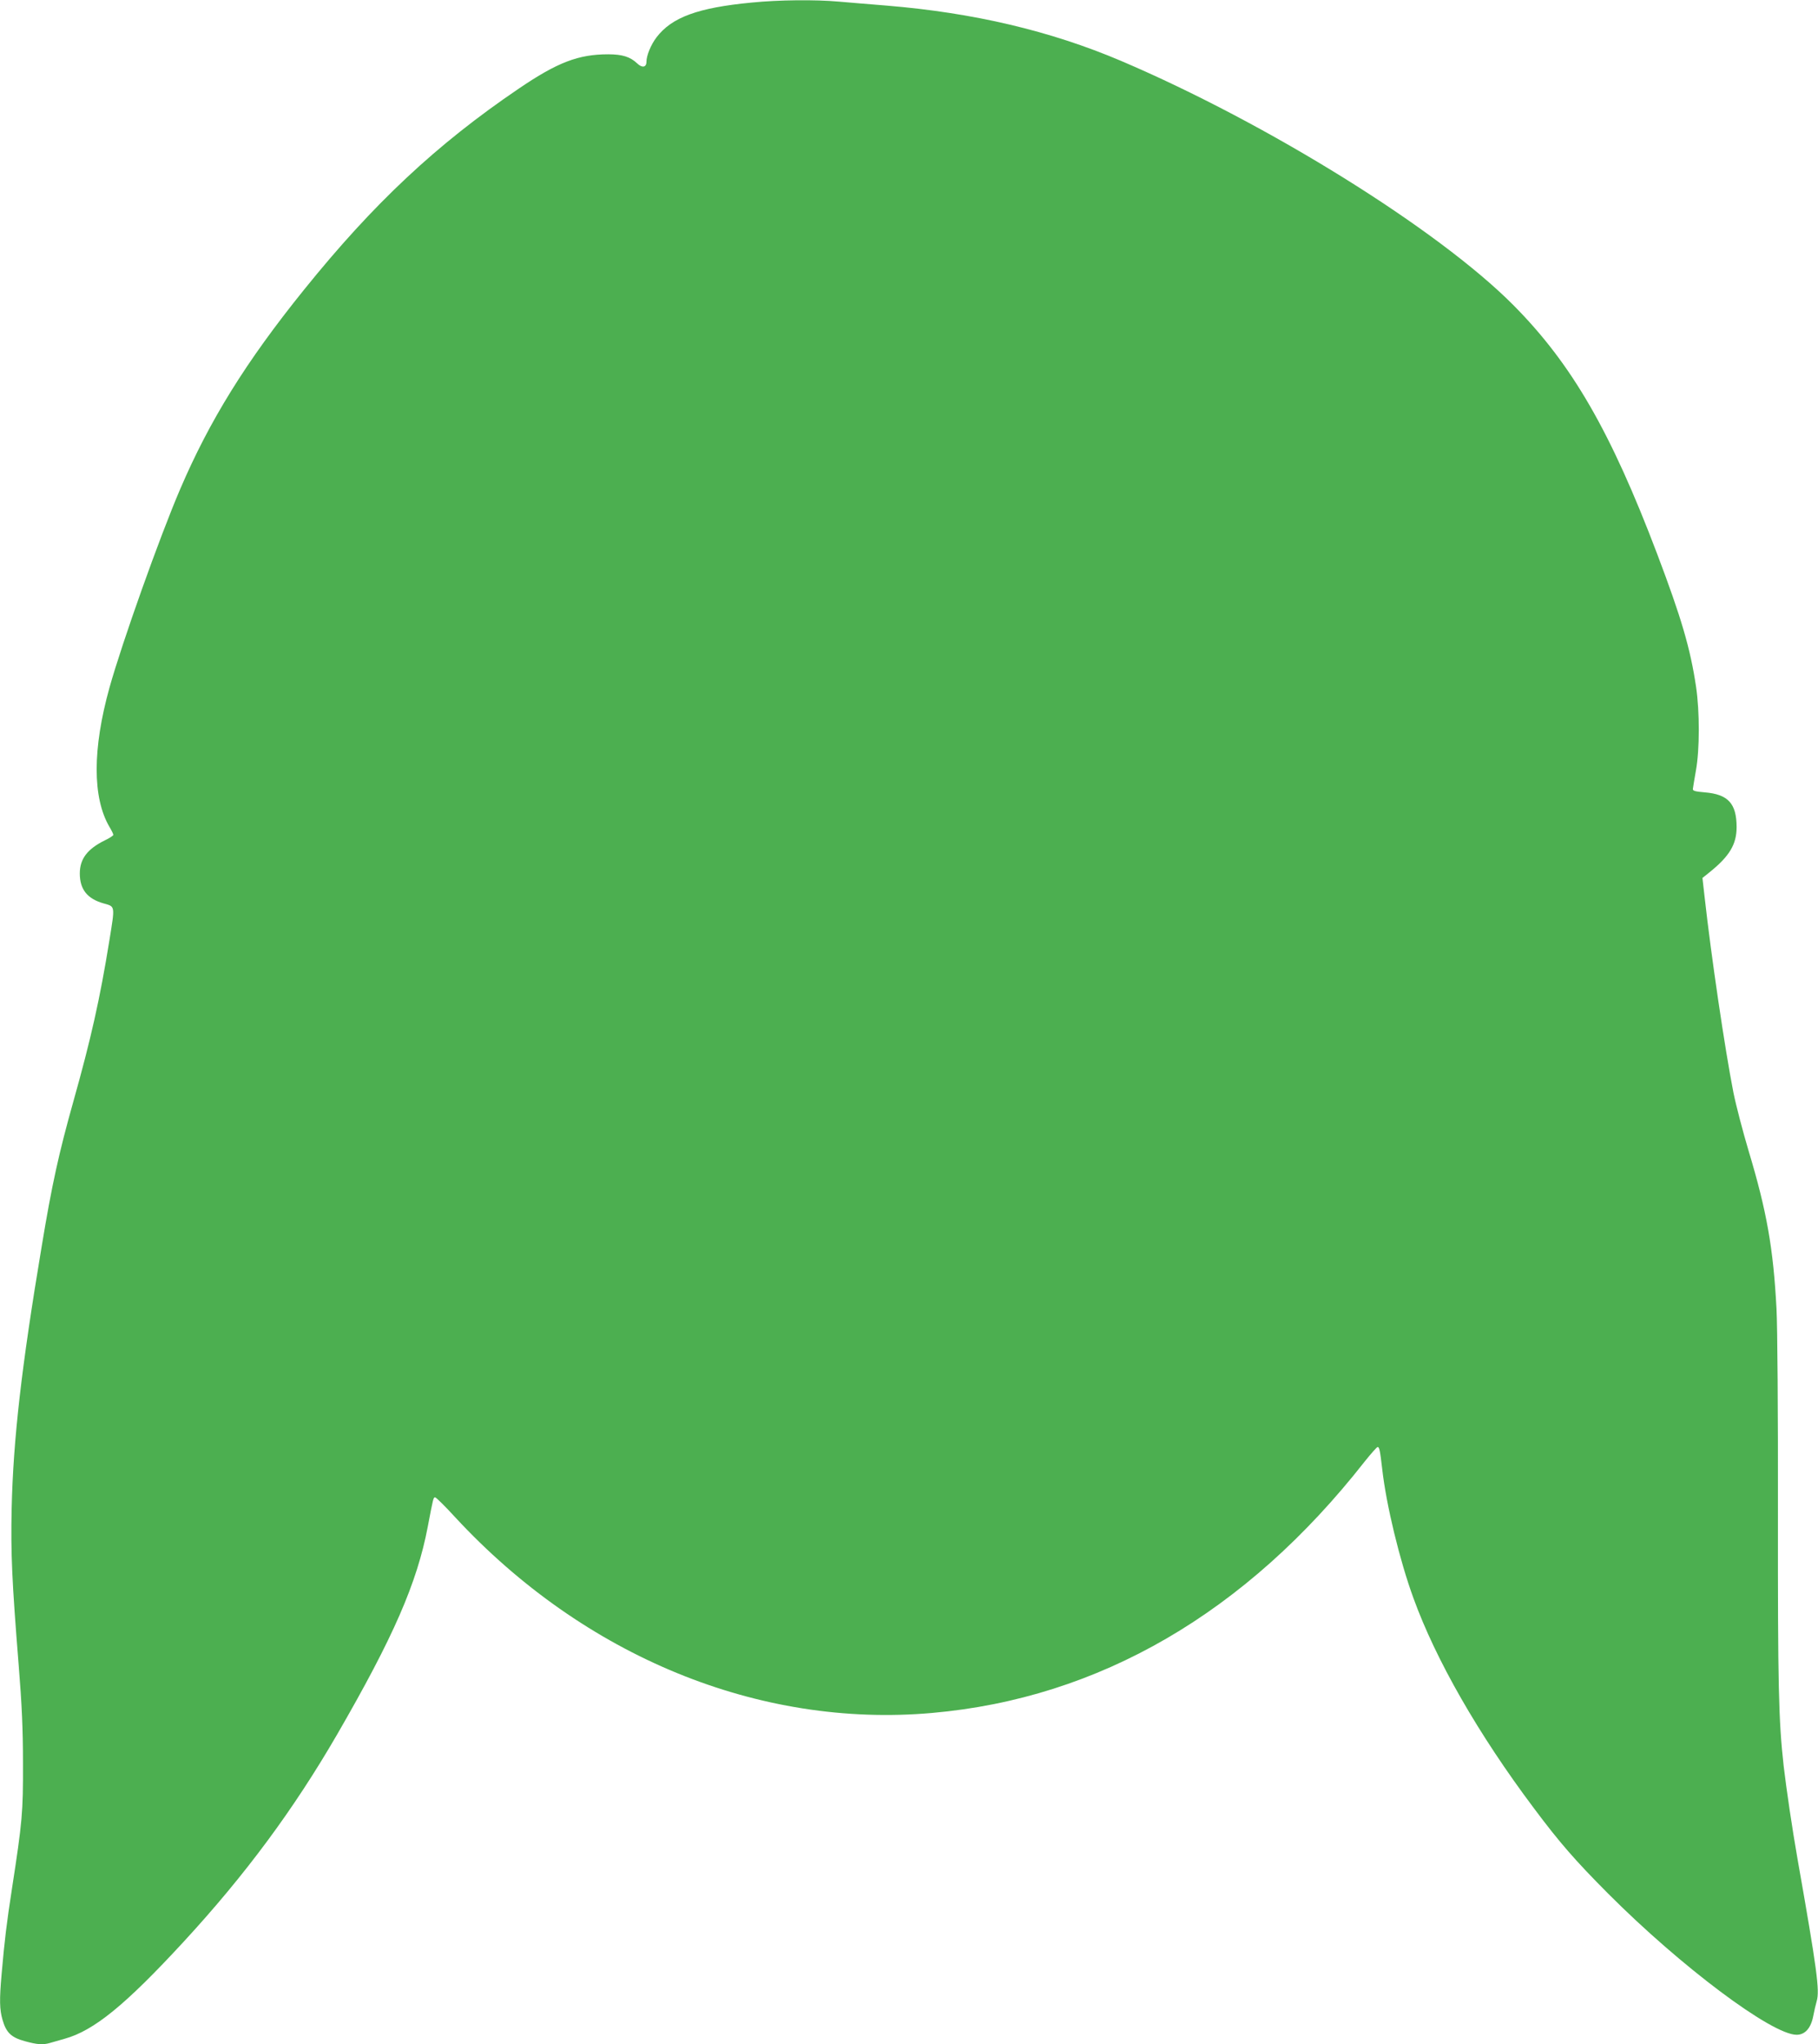 <?xml version="1.0" standalone="no"?>
<!DOCTYPE svg PUBLIC "-//W3C//DTD SVG 20010904//EN"
 "http://www.w3.org/TR/2001/REC-SVG-20010904/DTD/svg10.dtd">
<svg version="1.0" xmlns="http://www.w3.org/2000/svg"
 width="1139pt" height="1280pt" viewBox="0 0 1139 1280"
 preserveAspectRatio="xMidYMid meet">
<g transform="translate(0,1280) scale(0.1,-0.1)"
fill="#4caf50" stroke="none">
<path d="M4710 12784 c-337 -32 -501 -92 -597 -218 -35 -46 -63 -114 -63 -153
0 -35 -27 -40 -58 -10 -43 41 -93 57 -181 57 -187 0 -318 -50 -561 -215 -515
-349 -910 -719 -1346 -1260 -364 -451 -591 -818 -775 -1247 -130 -303 -364
-961 -443 -1243 -107 -384 -107 -689 -1 -871 14 -23 25 -46 25 -51 0 -5 -24
-21 -54 -35 -109 -54 -156 -116 -156 -207 0 -100 47 -159 151 -188 71 -20 70
-11 34 -233 -59 -365 -115 -614 -225 -1005 -91 -324 -135 -522 -199 -910 -127
-758 -178 -1207 -188 -1640 -6 -282 2 -457 44 -980 20 -248 27 -401 27 -615 1
-308 -4 -363 -69 -785 -34 -220 -46 -320 -65 -536 -14 -159 -13 -222 6 -286
23 -80 55 -110 139 -133 79 -22 115 -24 159 -11 17 5 58 17 91 26 184 51 381
212 748 610 385 418 687 826 959 1295 353 610 501 949 568 1301 34 178 35 184
46 184 6 0 63 -56 126 -125 808 -872 1903 -1321 2988 -1225 1046 92 1967 627
2709 1573 40 50 77 92 82 92 11 0 15 -20 29 -140 25 -222 109 -570 195 -805
140 -387 407 -853 754 -1315 162 -217 260 -329 466 -536 457 -458 1026 -884
1181 -884 52 0 89 40 104 116 6 32 16 75 22 95 19 67 3 191 -121 894 -32 182
-69 432 -86 577 -32 286 -37 498 -36 1588 1 622 -3 1167 -9 1276 -20 378 -61
611 -175 989 -36 121 -79 285 -95 365 -53 270 -139 850 -181 1229 l-13 114 45
36 c124 100 169 174 169 282 0 148 -53 206 -200 218 -58 5 -75 9 -74 21 1 8 9
60 19 115 24 132 24 369 1 525 -36 241 -92 431 -243 830 -292 770 -536 1192
-903 1561 -472 474 -1537 1136 -2457 1528 -443 188 -923 301 -1468 346 -104 8
-240 20 -301 25 -145 13 -375 11 -544 -6z"/>
</g>
</svg>
